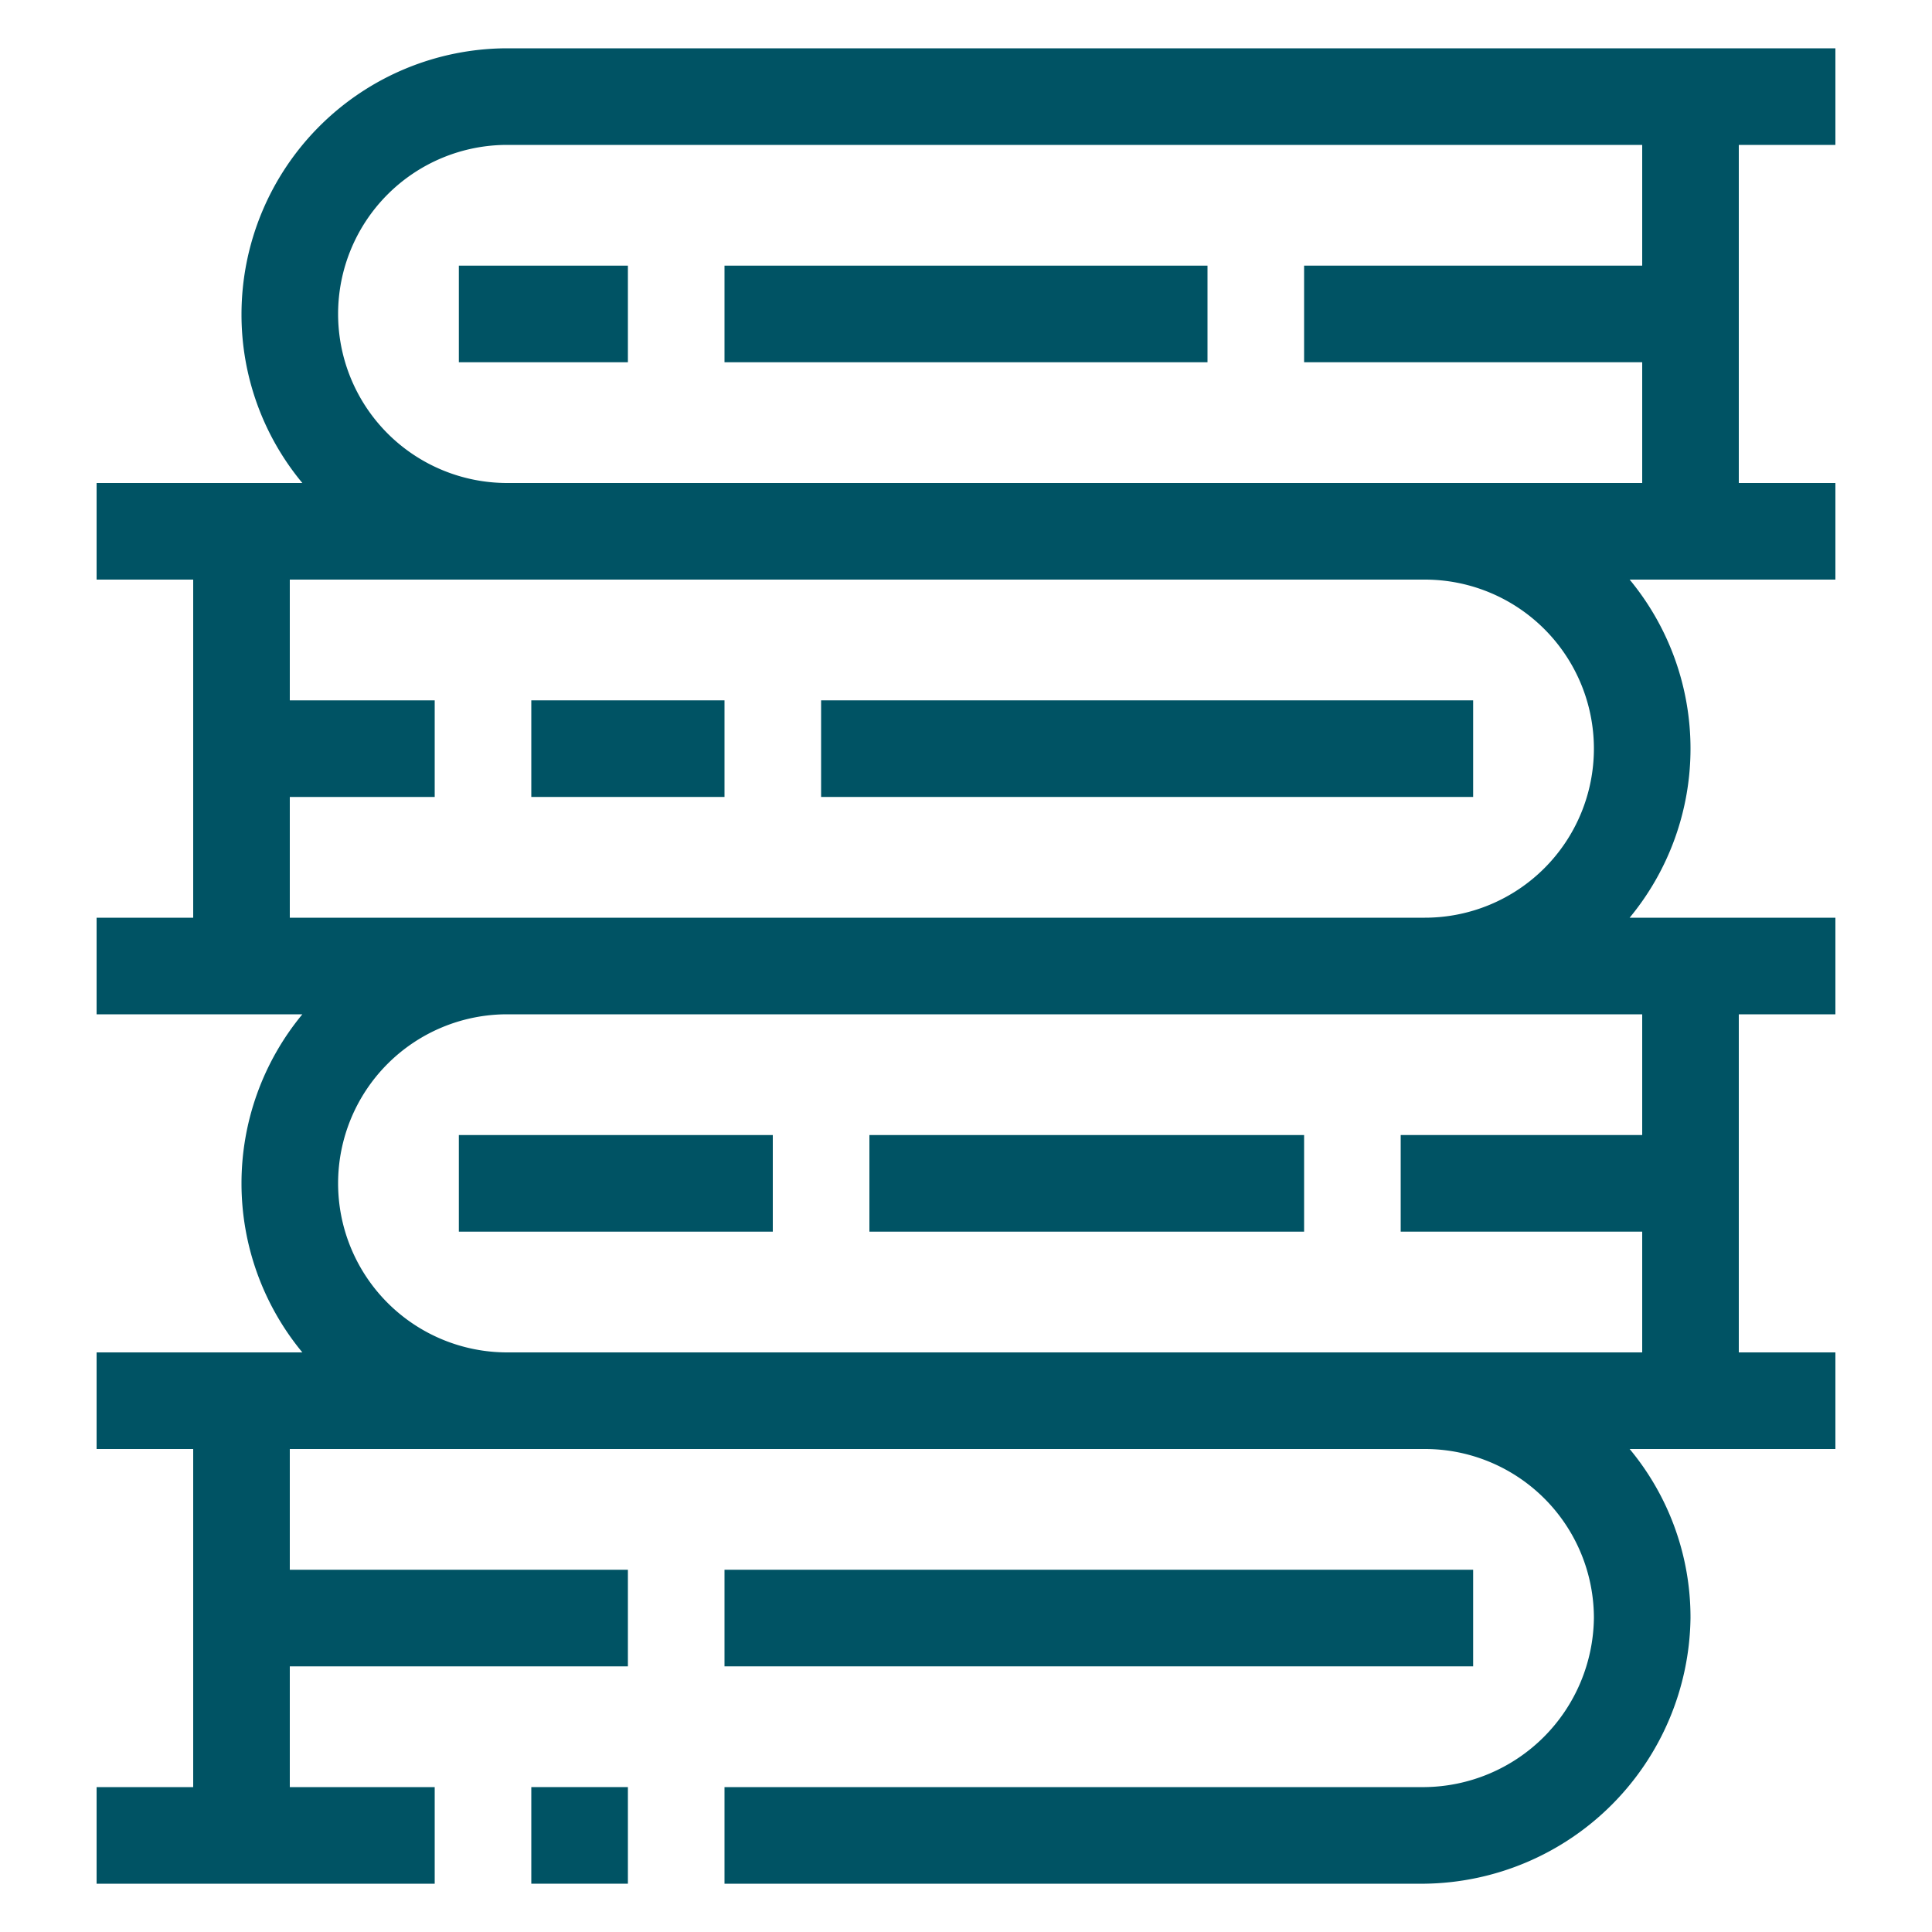 <svg xmlns="http://www.w3.org/2000/svg" xmlns:xlink="http://www.w3.org/1999/xlink" width="40" height="40" viewBox="0 0 40 40">
  <defs>
    <clipPath id="clip-path">
      <rect id="Rectangle_11" data-name="Rectangle 11" width="40" height="40" transform="translate(-2 -1)" fill="#005364"/>
    </clipPath>
  </defs>
  <g id="Icon" transform="translate(2 1)">
    <rect id="Rectangle_3" data-name="Rectangle 3" width="15.5" height="2" transform="translate(13 31.5)" fill="#005364"/>
    <rect id="Rectangle_4" data-name="Rectangle 4" width="6.5" height="2" transform="translate(7.5 22.5)" fill="#005364"/>
    <rect id="Rectangle_5" data-name="Rectangle 5" width="9" height="2" transform="translate(16 22.5)" fill="#005364"/>
    <rect id="Rectangle_6" data-name="Rectangle 6" width="13.5" height="2" transform="translate(15 13.5)" fill="#005364"/>
    <rect id="Rectangle_7" data-name="Rectangle 7" width="4" height="2" transform="translate(9 13.5)" fill="#005364"/>
    <g id="Group_4" data-name="Group 4">
      <g id="Group_3" data-name="Group 3" clip-path="url(#clip-path)">
        <path id="Path_2" data-name="Path 2" d="M36,2V0H8.5A5.51,5.51,0,0,0,3,5.5,5.451,5.451,0,0,0,4.26,9H0v2H2v7H0v2H4.26a5.491,5.491,0,0,0,0,7H0v2H2v7H0v2H7V36H4V33.5h7v-2H4V29H27.5A3.5,3.5,0,0,1,31,32.5,3.543,3.543,0,0,1,27.5,36H13v2H27.5A5.575,5.575,0,0,0,33,32.5,5.451,5.451,0,0,0,31.74,29H36V27H34V20h2V18H31.74a5.491,5.491,0,0,0,0-7H36V9H34V2ZM4,18V15.5H7v-2H4V11H27.5a3.5,3.5,0,0,1,0,7Zm28,2v2.5H27v2h5V27H8.5a3.5,3.5,0,0,1,0-7ZM32,4.5H25v2h7V9H8.5a3.5,3.5,0,0,1,0-7H32Z" fill="#005364"/>
        <rect id="Rectangle_8" data-name="Rectangle 8" width="3.5" height="2" transform="translate(7.5 4.5)" fill="#005364"/>
        <rect id="Rectangle_9" data-name="Rectangle 9" width="10" height="2" transform="translate(13 4.5)" fill="#005364"/>
        <rect id="Rectangle_10" data-name="Rectangle 10" width="2" height="2" transform="translate(9 36)" fill="#005364"/>
      </g>
    </g>
  </g>
</svg>
